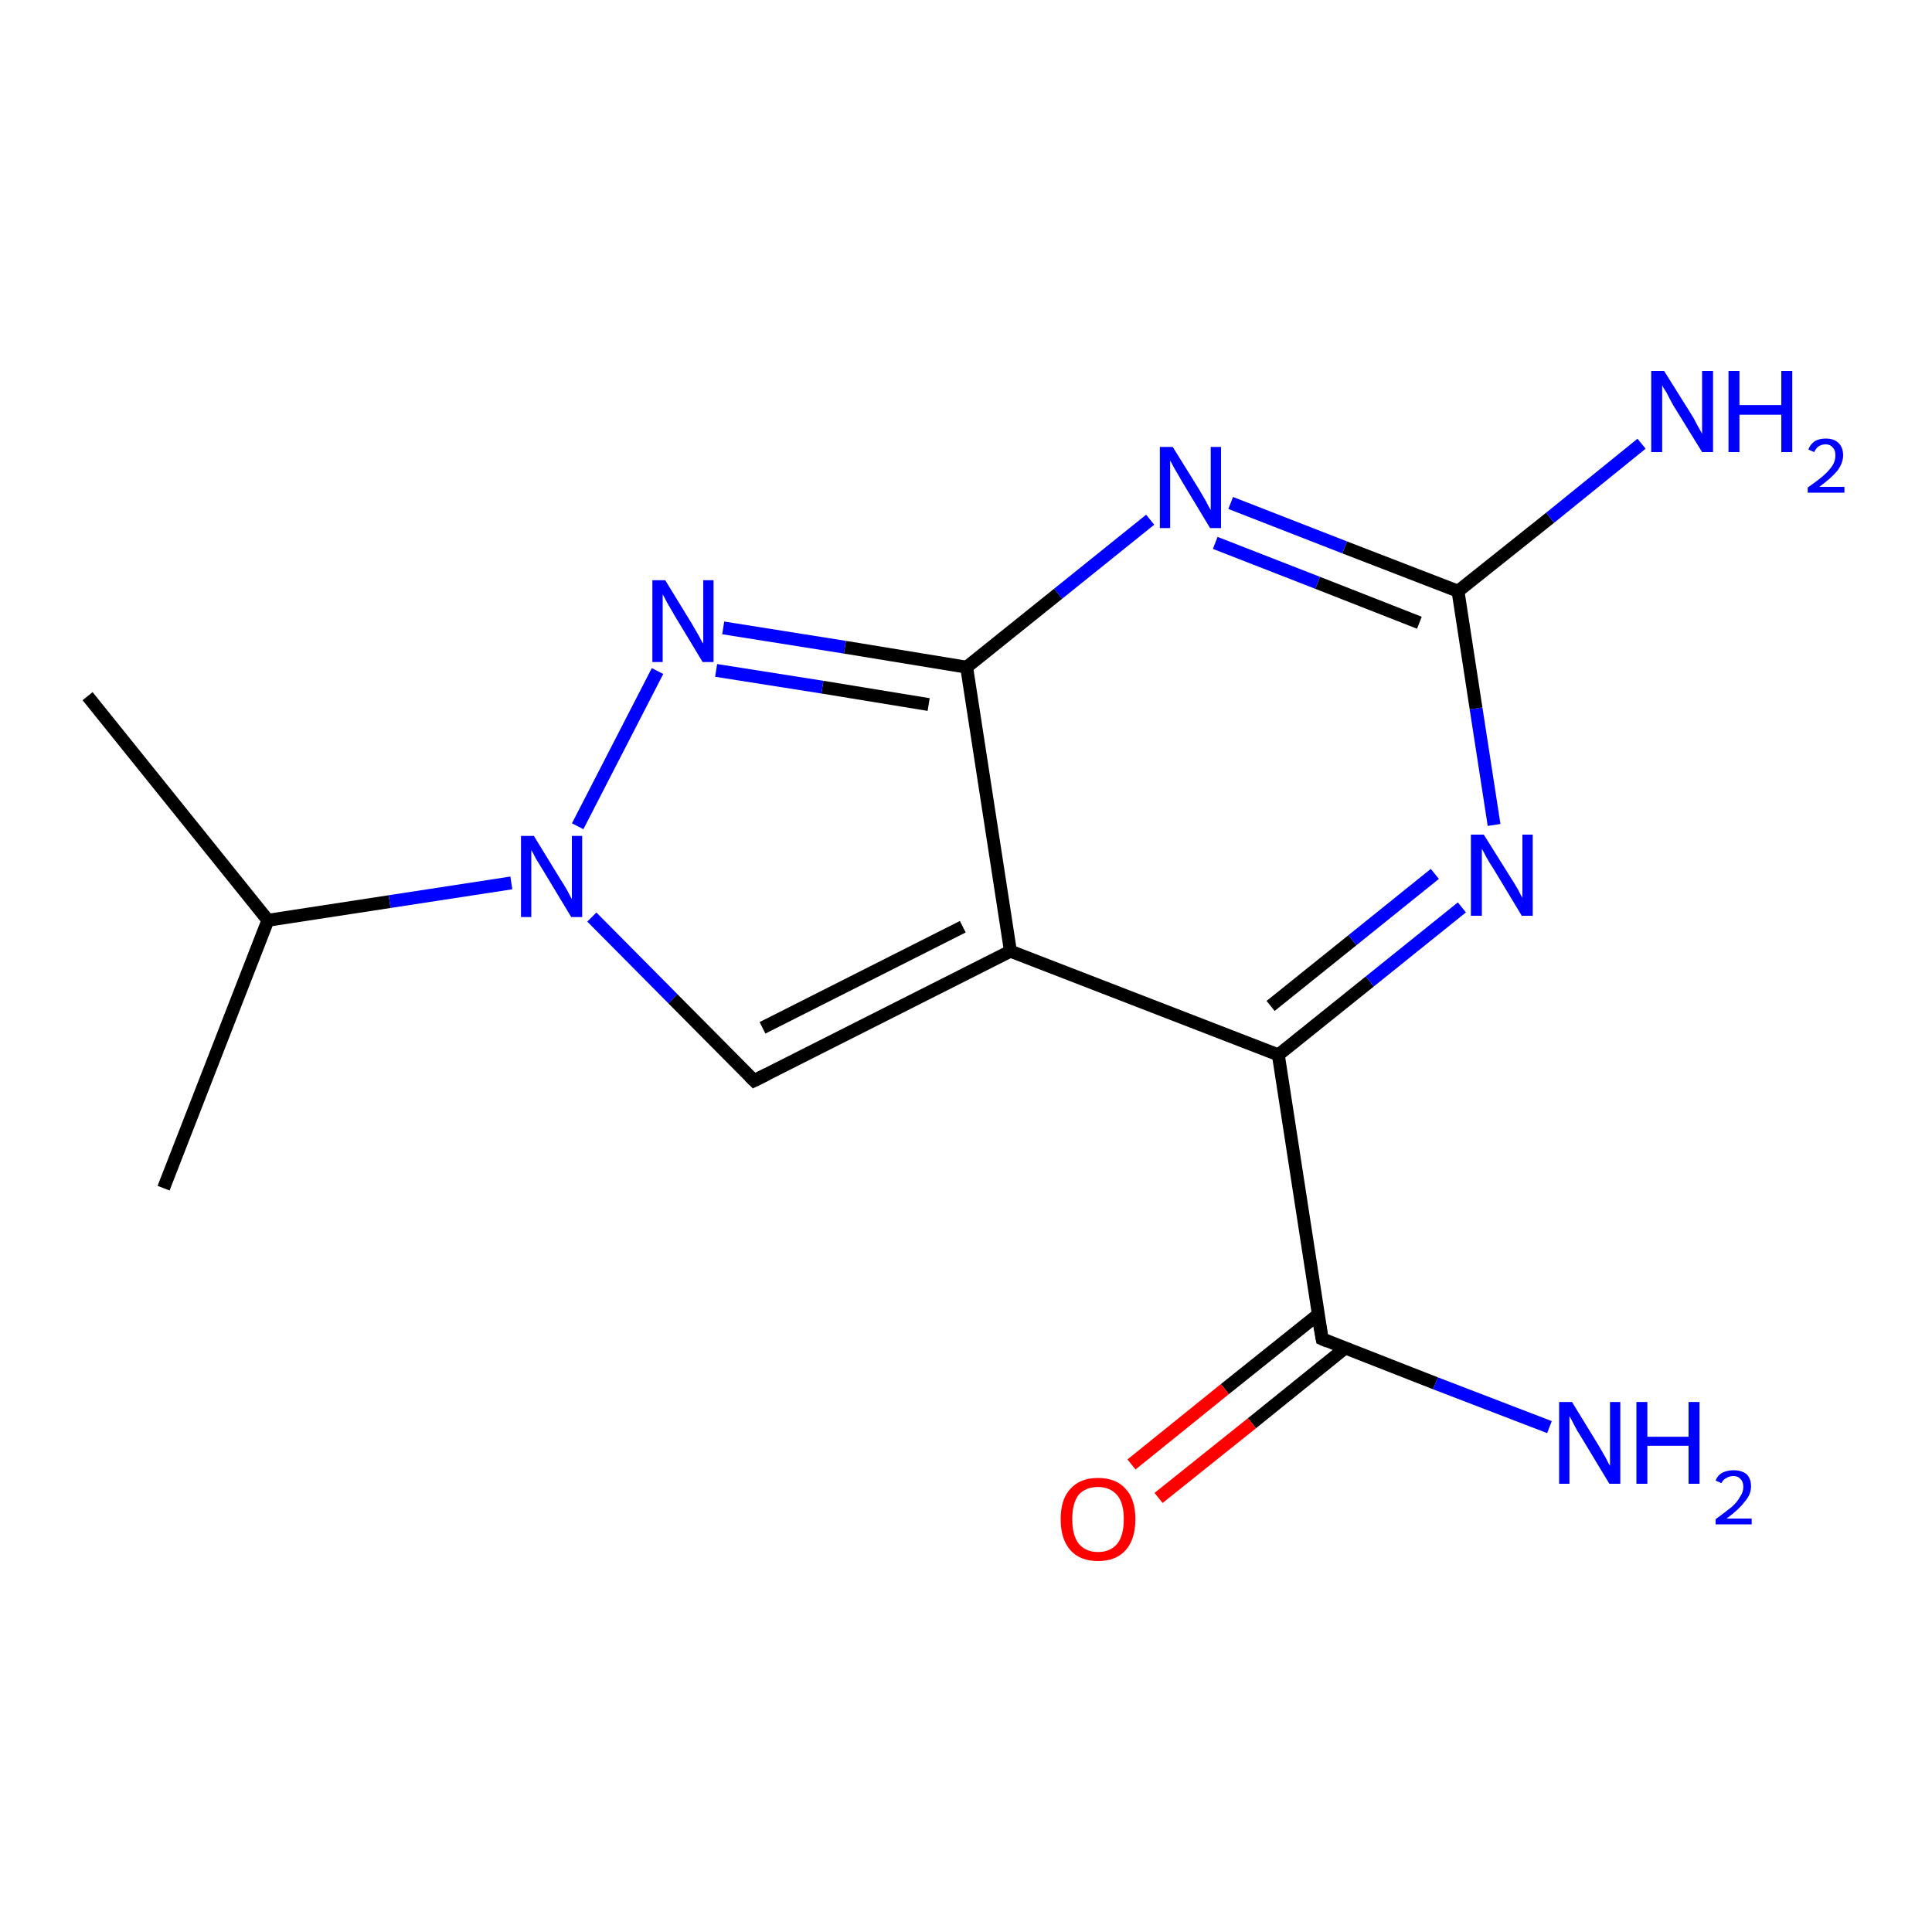 <?xml version='1.0' encoding='iso-8859-1'?>
<svg version='1.1' baseProfile='full'
              xmlns='http://www.w3.org/2000/svg'
                      xmlns:rdkit='http://www.rdkit.org/xml'
                      xmlns:xlink='http://www.w3.org/1999/xlink'
                  xml:space='preserve'
width='300px' height='300px' viewBox='0 0 300 300'>
<!-- END OF HEADER -->
<rect style='opacity:1.0;fill:#FFFFFF;stroke:none' width='300.0' height='300.0' x='0.0' y='0.0'> </rect>
<path class='bond-0 atom-0 atom-1' d='M 13.6,108.1 L 41.6,142.9' style='fill:none;fill-rule:evenodd;stroke:#000000;stroke-width:2.0px;stroke-linecap:butt;stroke-linejoin:miter;stroke-opacity:1' />
<path class='bond-1 atom-1 atom-2' d='M 41.6,142.9 L 25.4,184.5' style='fill:none;fill-rule:evenodd;stroke:#000000;stroke-width:2.0px;stroke-linecap:butt;stroke-linejoin:miter;stroke-opacity:1' />
<path class='bond-2 atom-1 atom-3' d='M 41.6,142.9 L 60.5,140.0' style='fill:none;fill-rule:evenodd;stroke:#000000;stroke-width:2.0px;stroke-linecap:butt;stroke-linejoin:miter;stroke-opacity:1' />
<path class='bond-2 atom-1 atom-3' d='M 60.5,140.0 L 79.4,137.1' style='fill:none;fill-rule:evenodd;stroke:#0000FF;stroke-width:2.0px;stroke-linecap:butt;stroke-linejoin:miter;stroke-opacity:1' />
<path class='bond-3 atom-3 atom-4' d='M 91.9,142.4 L 104.5,155.1' style='fill:none;fill-rule:evenodd;stroke:#0000FF;stroke-width:2.0px;stroke-linecap:butt;stroke-linejoin:miter;stroke-opacity:1' />
<path class='bond-3 atom-3 atom-4' d='M 104.5,155.1 L 117.1,167.8' style='fill:none;fill-rule:evenodd;stroke:#000000;stroke-width:2.0px;stroke-linecap:butt;stroke-linejoin:miter;stroke-opacity:1' />
<path class='bond-4 atom-4 atom-5' d='M 117.1,167.8 L 156.9,147.7' style='fill:none;fill-rule:evenodd;stroke:#000000;stroke-width:2.0px;stroke-linecap:butt;stroke-linejoin:miter;stroke-opacity:1' />
<path class='bond-4 atom-4 atom-5' d='M 118.4,159.6 L 149.5,143.9' style='fill:none;fill-rule:evenodd;stroke:#000000;stroke-width:2.0px;stroke-linecap:butt;stroke-linejoin:miter;stroke-opacity:1' />
<path class='bond-5 atom-5 atom-6' d='M 156.9,147.7 L 198.5,163.8' style='fill:none;fill-rule:evenodd;stroke:#000000;stroke-width:2.0px;stroke-linecap:butt;stroke-linejoin:miter;stroke-opacity:1' />
<path class='bond-6 atom-6 atom-7' d='M 198.5,163.8 L 212.7,152.4' style='fill:none;fill-rule:evenodd;stroke:#000000;stroke-width:2.0px;stroke-linecap:butt;stroke-linejoin:miter;stroke-opacity:1' />
<path class='bond-6 atom-6 atom-7' d='M 212.7,152.4 L 227.0,140.9' style='fill:none;fill-rule:evenodd;stroke:#0000FF;stroke-width:2.0px;stroke-linecap:butt;stroke-linejoin:miter;stroke-opacity:1' />
<path class='bond-6 atom-6 atom-7' d='M 197.3,156.2 L 210.0,146.0' style='fill:none;fill-rule:evenodd;stroke:#000000;stroke-width:2.0px;stroke-linecap:butt;stroke-linejoin:miter;stroke-opacity:1' />
<path class='bond-6 atom-6 atom-7' d='M 210.0,146.0 L 222.8,135.7' style='fill:none;fill-rule:evenodd;stroke:#0000FF;stroke-width:2.0px;stroke-linecap:butt;stroke-linejoin:miter;stroke-opacity:1' />
<path class='bond-7 atom-7 atom-8' d='M 232.0,128.1 L 229.2,110.0' style='fill:none;fill-rule:evenodd;stroke:#0000FF;stroke-width:2.0px;stroke-linecap:butt;stroke-linejoin:miter;stroke-opacity:1' />
<path class='bond-7 atom-7 atom-8' d='M 229.2,110.0 L 226.4,91.8' style='fill:none;fill-rule:evenodd;stroke:#000000;stroke-width:2.0px;stroke-linecap:butt;stroke-linejoin:miter;stroke-opacity:1' />
<path class='bond-8 atom-8 atom-9' d='M 226.4,91.8 L 240.7,80.4' style='fill:none;fill-rule:evenodd;stroke:#000000;stroke-width:2.0px;stroke-linecap:butt;stroke-linejoin:miter;stroke-opacity:1' />
<path class='bond-8 atom-8 atom-9' d='M 240.7,80.4 L 254.9,68.9' style='fill:none;fill-rule:evenodd;stroke:#0000FF;stroke-width:2.0px;stroke-linecap:butt;stroke-linejoin:miter;stroke-opacity:1' />
<path class='bond-9 atom-8 atom-10' d='M 226.4,91.8 L 208.8,85.0' style='fill:none;fill-rule:evenodd;stroke:#000000;stroke-width:2.0px;stroke-linecap:butt;stroke-linejoin:miter;stroke-opacity:1' />
<path class='bond-9 atom-8 atom-10' d='M 208.8,85.0 L 191.1,78.1' style='fill:none;fill-rule:evenodd;stroke:#0000FF;stroke-width:2.0px;stroke-linecap:butt;stroke-linejoin:miter;stroke-opacity:1' />
<path class='bond-9 atom-8 atom-10' d='M 220.4,96.7 L 204.6,90.5' style='fill:none;fill-rule:evenodd;stroke:#000000;stroke-width:2.0px;stroke-linecap:butt;stroke-linejoin:miter;stroke-opacity:1' />
<path class='bond-9 atom-8 atom-10' d='M 204.6,90.5 L 188.7,84.3' style='fill:none;fill-rule:evenodd;stroke:#0000FF;stroke-width:2.0px;stroke-linecap:butt;stroke-linejoin:miter;stroke-opacity:1' />
<path class='bond-10 atom-10 atom-11' d='M 178.6,80.7 L 164.3,92.2' style='fill:none;fill-rule:evenodd;stroke:#0000FF;stroke-width:2.0px;stroke-linecap:butt;stroke-linejoin:miter;stroke-opacity:1' />
<path class='bond-10 atom-10 atom-11' d='M 164.3,92.2 L 150.1,103.6' style='fill:none;fill-rule:evenodd;stroke:#000000;stroke-width:2.0px;stroke-linecap:butt;stroke-linejoin:miter;stroke-opacity:1' />
<path class='bond-11 atom-11 atom-12' d='M 150.1,103.6 L 131.2,100.5' style='fill:none;fill-rule:evenodd;stroke:#000000;stroke-width:2.0px;stroke-linecap:butt;stroke-linejoin:miter;stroke-opacity:1' />
<path class='bond-11 atom-11 atom-12' d='M 131.2,100.5 L 112.3,97.5' style='fill:none;fill-rule:evenodd;stroke:#0000FF;stroke-width:2.0px;stroke-linecap:butt;stroke-linejoin:miter;stroke-opacity:1' />
<path class='bond-11 atom-11 atom-12' d='M 144.2,109.4 L 127.7,106.7' style='fill:none;fill-rule:evenodd;stroke:#000000;stroke-width:2.0px;stroke-linecap:butt;stroke-linejoin:miter;stroke-opacity:1' />
<path class='bond-11 atom-11 atom-12' d='M 127.7,106.7 L 111.2,104.1' style='fill:none;fill-rule:evenodd;stroke:#0000FF;stroke-width:2.0px;stroke-linecap:butt;stroke-linejoin:miter;stroke-opacity:1' />
<path class='bond-12 atom-6 atom-13' d='M 198.5,163.8 L 205.3,207.9' style='fill:none;fill-rule:evenodd;stroke:#000000;stroke-width:2.0px;stroke-linecap:butt;stroke-linejoin:miter;stroke-opacity:1' />
<path class='bond-13 atom-13 atom-14' d='M 205.3,207.9 L 222.9,214.8' style='fill:none;fill-rule:evenodd;stroke:#000000;stroke-width:2.0px;stroke-linecap:butt;stroke-linejoin:miter;stroke-opacity:1' />
<path class='bond-13 atom-13 atom-14' d='M 222.9,214.8 L 240.6,221.6' style='fill:none;fill-rule:evenodd;stroke:#0000FF;stroke-width:2.0px;stroke-linecap:butt;stroke-linejoin:miter;stroke-opacity:1' />
<path class='bond-14 atom-13 atom-15' d='M 204.7,204.1 L 190.2,215.7' style='fill:none;fill-rule:evenodd;stroke:#000000;stroke-width:2.0px;stroke-linecap:butt;stroke-linejoin:miter;stroke-opacity:1' />
<path class='bond-14 atom-13 atom-15' d='M 190.2,215.7 L 175.7,227.4' style='fill:none;fill-rule:evenodd;stroke:#FF0000;stroke-width:2.0px;stroke-linecap:butt;stroke-linejoin:miter;stroke-opacity:1' />
<path class='bond-14 atom-13 atom-15' d='M 208.9,209.3 L 194.4,221.0' style='fill:none;fill-rule:evenodd;stroke:#000000;stroke-width:2.0px;stroke-linecap:butt;stroke-linejoin:miter;stroke-opacity:1' />
<path class='bond-14 atom-13 atom-15' d='M 194.4,221.0 L 179.9,232.6' style='fill:none;fill-rule:evenodd;stroke:#FF0000;stroke-width:2.0px;stroke-linecap:butt;stroke-linejoin:miter;stroke-opacity:1' />
<path class='bond-15 atom-12 atom-3' d='M 102.1,104.2 L 89.7,128.3' style='fill:none;fill-rule:evenodd;stroke:#0000FF;stroke-width:2.0px;stroke-linecap:butt;stroke-linejoin:miter;stroke-opacity:1' />
<path class='bond-16 atom-11 atom-5' d='M 150.1,103.6 L 156.9,147.7' style='fill:none;fill-rule:evenodd;stroke:#000000;stroke-width:2.0px;stroke-linecap:butt;stroke-linejoin:miter;stroke-opacity:1' />
<path d='M 116.4,167.1 L 117.1,167.8 L 119.1,166.8' style='fill:none;stroke:#000000;stroke-width:2.0px;stroke-linecap:butt;stroke-linejoin:miter;stroke-opacity:1;' />
<path d='M 204.9,205.7 L 205.3,207.9 L 206.2,208.3' style='fill:none;stroke:#000000;stroke-width:2.0px;stroke-linecap:butt;stroke-linejoin:miter;stroke-opacity:1;' />
<path class='atom-3' d='M 82.9 129.8
L 87.0 136.5
Q 87.4 137.1, 88.1 138.3
Q 88.7 139.5, 88.8 139.6
L 88.8 129.8
L 90.4 129.8
L 90.4 142.4
L 88.7 142.4
L 84.3 135.1
Q 83.8 134.3, 83.2 133.3
Q 82.7 132.3, 82.5 132.0
L 82.5 142.4
L 80.9 142.4
L 80.9 129.8
L 82.9 129.8
' fill='#0000FF'/>
<path class='atom-7' d='M 230.4 129.6
L 234.6 136.3
Q 235.0 136.9, 235.7 138.1
Q 236.3 139.3, 236.4 139.4
L 236.4 129.6
L 238.0 129.6
L 238.0 142.2
L 236.3 142.2
L 231.9 134.9
Q 231.3 134.0, 230.8 133.1
Q 230.3 132.1, 230.1 131.8
L 230.1 142.2
L 228.4 142.2
L 228.4 129.6
L 230.4 129.6
' fill='#0000FF'/>
<path class='atom-9' d='M 258.4 57.6
L 262.6 64.3
Q 263.0 64.9, 263.6 66.1
Q 264.3 67.3, 264.3 67.4
L 264.3 57.6
L 266.0 57.6
L 266.0 70.2
L 264.3 70.2
L 259.8 62.9
Q 259.3 62.0, 258.8 61.0
Q 258.2 60.1, 258.1 59.8
L 258.1 70.2
L 256.4 70.2
L 256.4 57.6
L 258.4 57.6
' fill='#0000FF'/>
<path class='atom-9' d='M 268.4 57.6
L 270.1 57.6
L 270.1 62.9
L 276.6 62.9
L 276.6 57.6
L 278.3 57.6
L 278.3 70.2
L 276.6 70.2
L 276.6 64.4
L 270.1 64.4
L 270.1 70.2
L 268.4 70.2
L 268.4 57.6
' fill='#0000FF'/>
<path class='atom-9' d='M 280.8 69.8
Q 281.1 69.0, 281.8 68.5
Q 282.5 68.1, 283.5 68.1
Q 284.8 68.1, 285.5 68.8
Q 286.2 69.5, 286.2 70.7
Q 286.2 71.9, 285.3 73.1
Q 284.4 74.2, 282.5 75.6
L 286.4 75.6
L 286.4 76.5
L 280.7 76.5
L 280.7 75.7
Q 282.3 74.6, 283.2 73.8
Q 284.1 73.0, 284.6 72.2
Q 285.0 71.5, 285.0 70.7
Q 285.0 69.9, 284.6 69.5
Q 284.2 69.0, 283.5 69.0
Q 282.9 69.0, 282.4 69.3
Q 282.0 69.6, 281.7 70.2
L 280.8 69.8
' fill='#0000FF'/>
<path class='atom-10' d='M 182.1 69.4
L 186.2 76.0
Q 186.6 76.7, 187.3 77.9
Q 187.9 79.1, 188.0 79.2
L 188.0 69.4
L 189.6 69.4
L 189.6 82.0
L 187.9 82.0
L 183.5 74.7
Q 183.0 73.8, 182.4 72.8
Q 181.9 71.9, 181.7 71.5
L 181.7 82.0
L 180.1 82.0
L 180.1 69.4
L 182.1 69.4
' fill='#0000FF'/>
<path class='atom-12' d='M 103.3 90.1
L 107.4 96.8
Q 107.8 97.5, 108.5 98.7
Q 109.1 99.9, 109.2 99.9
L 109.2 90.1
L 110.8 90.1
L 110.8 102.8
L 109.1 102.8
L 104.7 95.5
Q 104.2 94.6, 103.6 93.6
Q 103.1 92.6, 102.9 92.3
L 102.9 102.8
L 101.3 102.8
L 101.3 90.1
L 103.3 90.1
' fill='#0000FF'/>
<path class='atom-14' d='M 244.1 217.7
L 248.2 224.4
Q 248.6 225.1, 249.3 226.3
Q 249.9 227.5, 250.0 227.6
L 250.0 217.7
L 251.6 217.7
L 251.6 230.4
L 249.9 230.4
L 245.5 223.1
Q 244.9 222.2, 244.4 221.2
Q 243.9 220.2, 243.7 219.9
L 243.7 230.4
L 242.1 230.4
L 242.1 217.7
L 244.1 217.7
' fill='#0000FF'/>
<path class='atom-14' d='M 254.1 217.7
L 255.8 217.7
L 255.8 223.1
L 262.2 223.1
L 262.2 217.7
L 263.9 217.7
L 263.9 230.4
L 262.2 230.4
L 262.2 224.5
L 255.8 224.5
L 255.8 230.4
L 254.1 230.4
L 254.1 217.7
' fill='#0000FF'/>
<path class='atom-14' d='M 266.4 229.9
Q 266.7 229.1, 267.4 228.7
Q 268.2 228.3, 269.2 228.3
Q 270.4 228.3, 271.2 228.9
Q 271.9 229.6, 271.9 230.8
Q 271.9 232.1, 270.9 233.2
Q 270.0 234.4, 268.1 235.8
L 272.0 235.8
L 272.0 236.7
L 266.4 236.7
L 266.4 235.9
Q 267.9 234.8, 268.9 234.0
Q 269.8 233.2, 270.2 232.4
Q 270.7 231.7, 270.7 230.9
Q 270.7 230.1, 270.3 229.7
Q 269.9 229.2, 269.2 229.2
Q 268.5 229.2, 268.1 229.5
Q 267.6 229.7, 267.3 230.3
L 266.4 229.9
' fill='#0000FF'/>
<path class='atom-15' d='M 164.7 235.9
Q 164.7 232.8, 166.2 231.2
Q 167.7 229.5, 170.5 229.5
Q 173.3 229.5, 174.8 231.2
Q 176.3 232.8, 176.3 235.9
Q 176.3 239.0, 174.8 240.7
Q 173.3 242.4, 170.5 242.4
Q 167.7 242.4, 166.2 240.7
Q 164.7 239.0, 164.7 235.9
M 170.5 241.0
Q 172.4 241.0, 173.5 239.7
Q 174.5 238.4, 174.5 235.9
Q 174.5 233.4, 173.5 232.2
Q 172.4 230.9, 170.5 230.9
Q 168.6 230.9, 167.5 232.1
Q 166.5 233.4, 166.5 235.9
Q 166.5 238.4, 167.5 239.7
Q 168.6 241.0, 170.5 241.0
' fill='#FF0000'/>
</svg>
